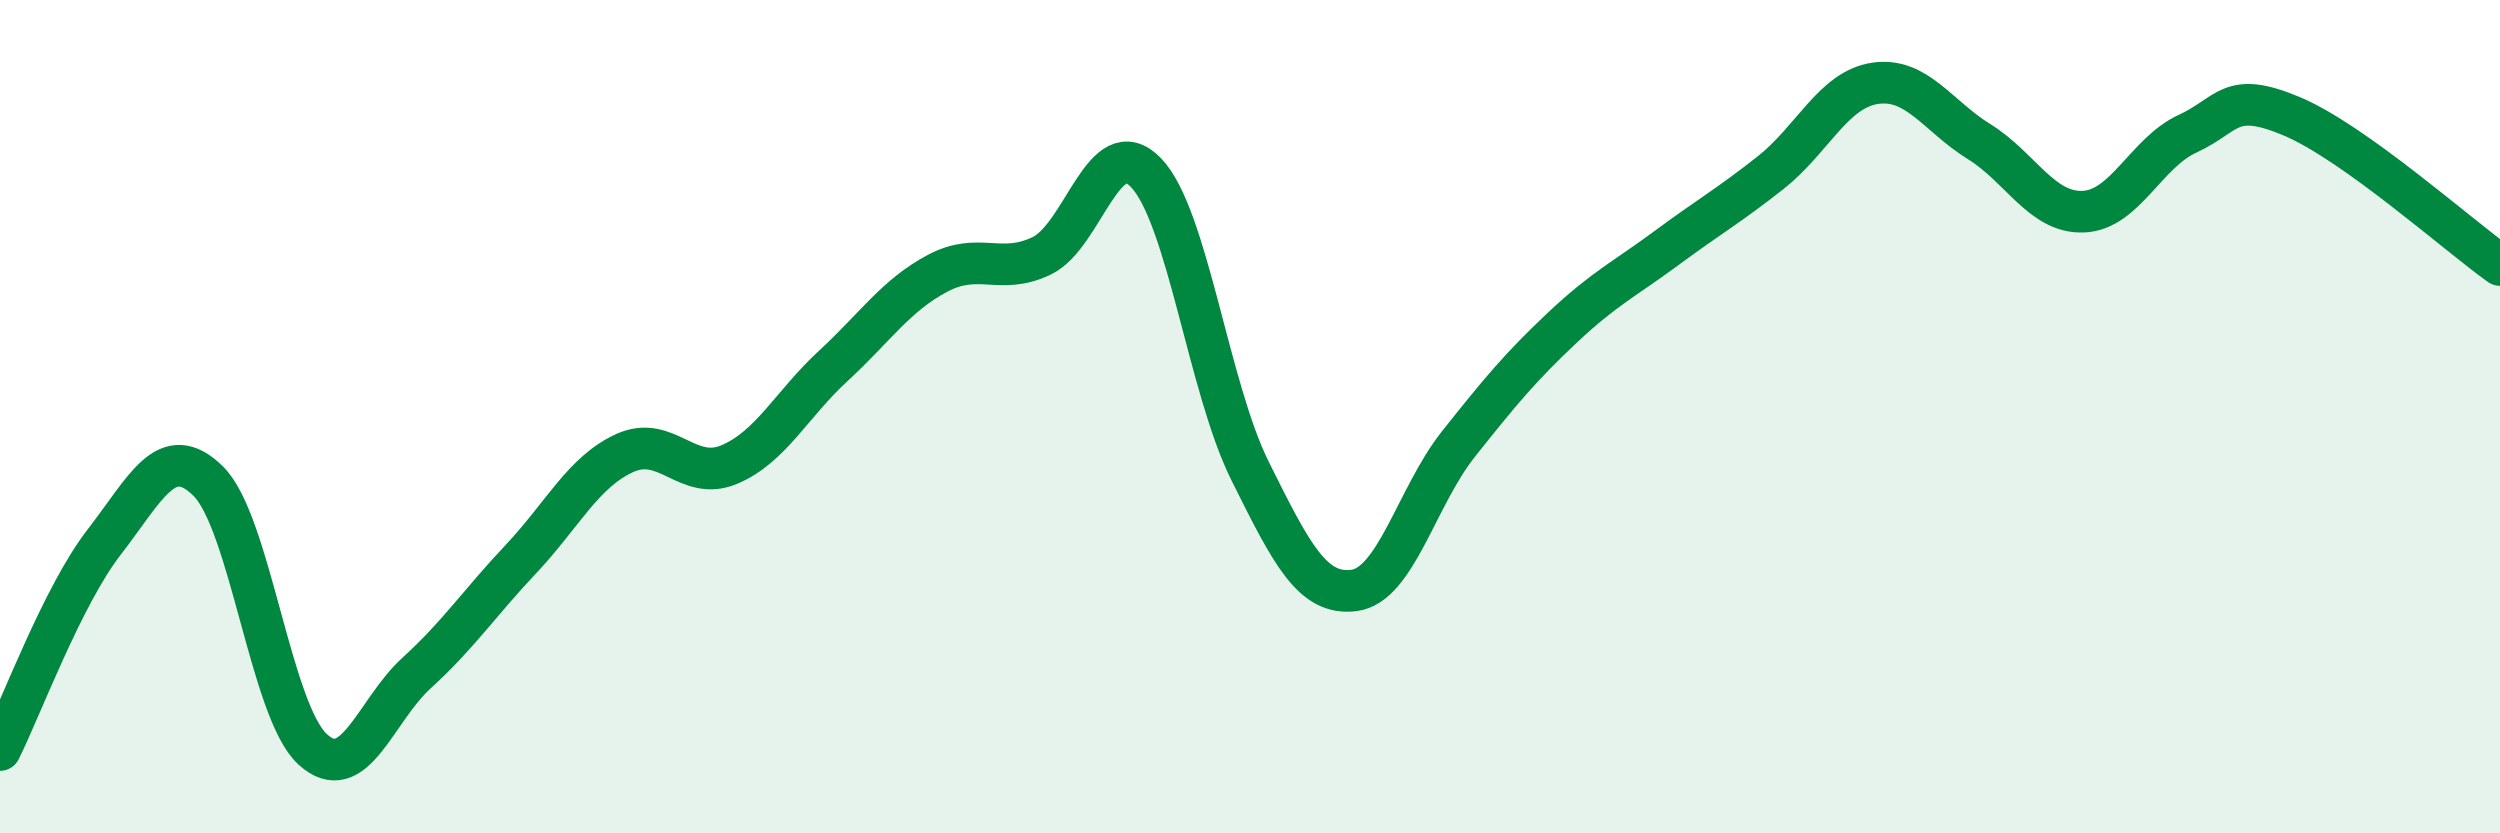 
    <svg width="60" height="20" viewBox="0 0 60 20" xmlns="http://www.w3.org/2000/svg">
      <path
        d="M 0,18 C 0.5,17 1.5,14.3 2.5,13.01 C 3.5,11.72 4,10.56 5,11.55 C 6,12.54 6.5,17.06 7.5,17.98 C 8.5,18.9 9,17.06 10,16.15 C 11,15.24 11.5,14.48 12.5,13.42 C 13.5,12.36 14,11.32 15,10.87 C 16,10.42 16.5,11.57 17.5,11.15 C 18.5,10.73 19,9.7 20,8.78 C 21,7.86 21.5,7.09 22.5,6.56 C 23.5,6.03 24,6.62 25,6.14 C 26,5.66 26.5,3.11 27.5,4.14 C 28.5,5.17 29,9.29 30,11.3 C 31,13.31 31.5,14.3 32.5,14.17 C 33.5,14.04 34,11.92 35,10.66 C 36,9.4 36.5,8.8 37.5,7.86 C 38.5,6.92 39,6.69 40,5.95 C 41,5.21 41.5,4.93 42.5,4.14 C 43.5,3.35 44,2.15 45,2 C 46,1.85 46.5,2.78 47.5,3.4 C 48.5,4.02 49,5.12 50,5.08 C 51,5.04 51.5,3.67 52.5,3.21 C 53.5,2.75 53.5,2.16 55,2.79 C 56.5,3.42 59,5.65 60,6.36L60 20L0 20Z"
        fill="#008740"
        opacity="0.1"
        stroke-linecap="round"
        stroke-linejoin="round"
      />
      <path
        d="M 0,18 C 0.5,17 1.5,14.3 2.5,13.01 C 3.5,11.72 4,10.56 5,11.55 C 6,12.54 6.5,17.06 7.5,17.98 C 8.5,18.9 9,17.06 10,16.15 C 11,15.24 11.5,14.48 12.5,13.42 C 13.5,12.36 14,11.32 15,10.87 C 16,10.42 16.5,11.57 17.5,11.15 C 18.5,10.73 19,9.7 20,8.78 C 21,7.86 21.5,7.09 22.5,6.56 C 23.5,6.03 24,6.62 25,6.14 C 26,5.66 26.5,3.11 27.5,4.14 C 28.5,5.17 29,9.29 30,11.3 C 31,13.31 31.5,14.3 32.5,14.17 C 33.5,14.04 34,11.92 35,10.66 C 36,9.4 36.5,8.8 37.5,7.86 C 38.5,6.92 39,6.69 40,5.95 C 41,5.21 41.5,4.93 42.5,4.14 C 43.5,3.35 44,2.15 45,2 C 46,1.85 46.5,2.78 47.5,3.4 C 48.5,4.02 49,5.12 50,5.08 C 51,5.04 51.5,3.67 52.5,3.21 C 53.5,2.75 53.5,2.16 55,2.79 C 56.5,3.42 59,5.65 60,6.36"
        stroke="#008740"
        stroke-width="1"
        fill="none"
        stroke-linecap="round"
        stroke-linejoin="round"
      />
    </svg>
  